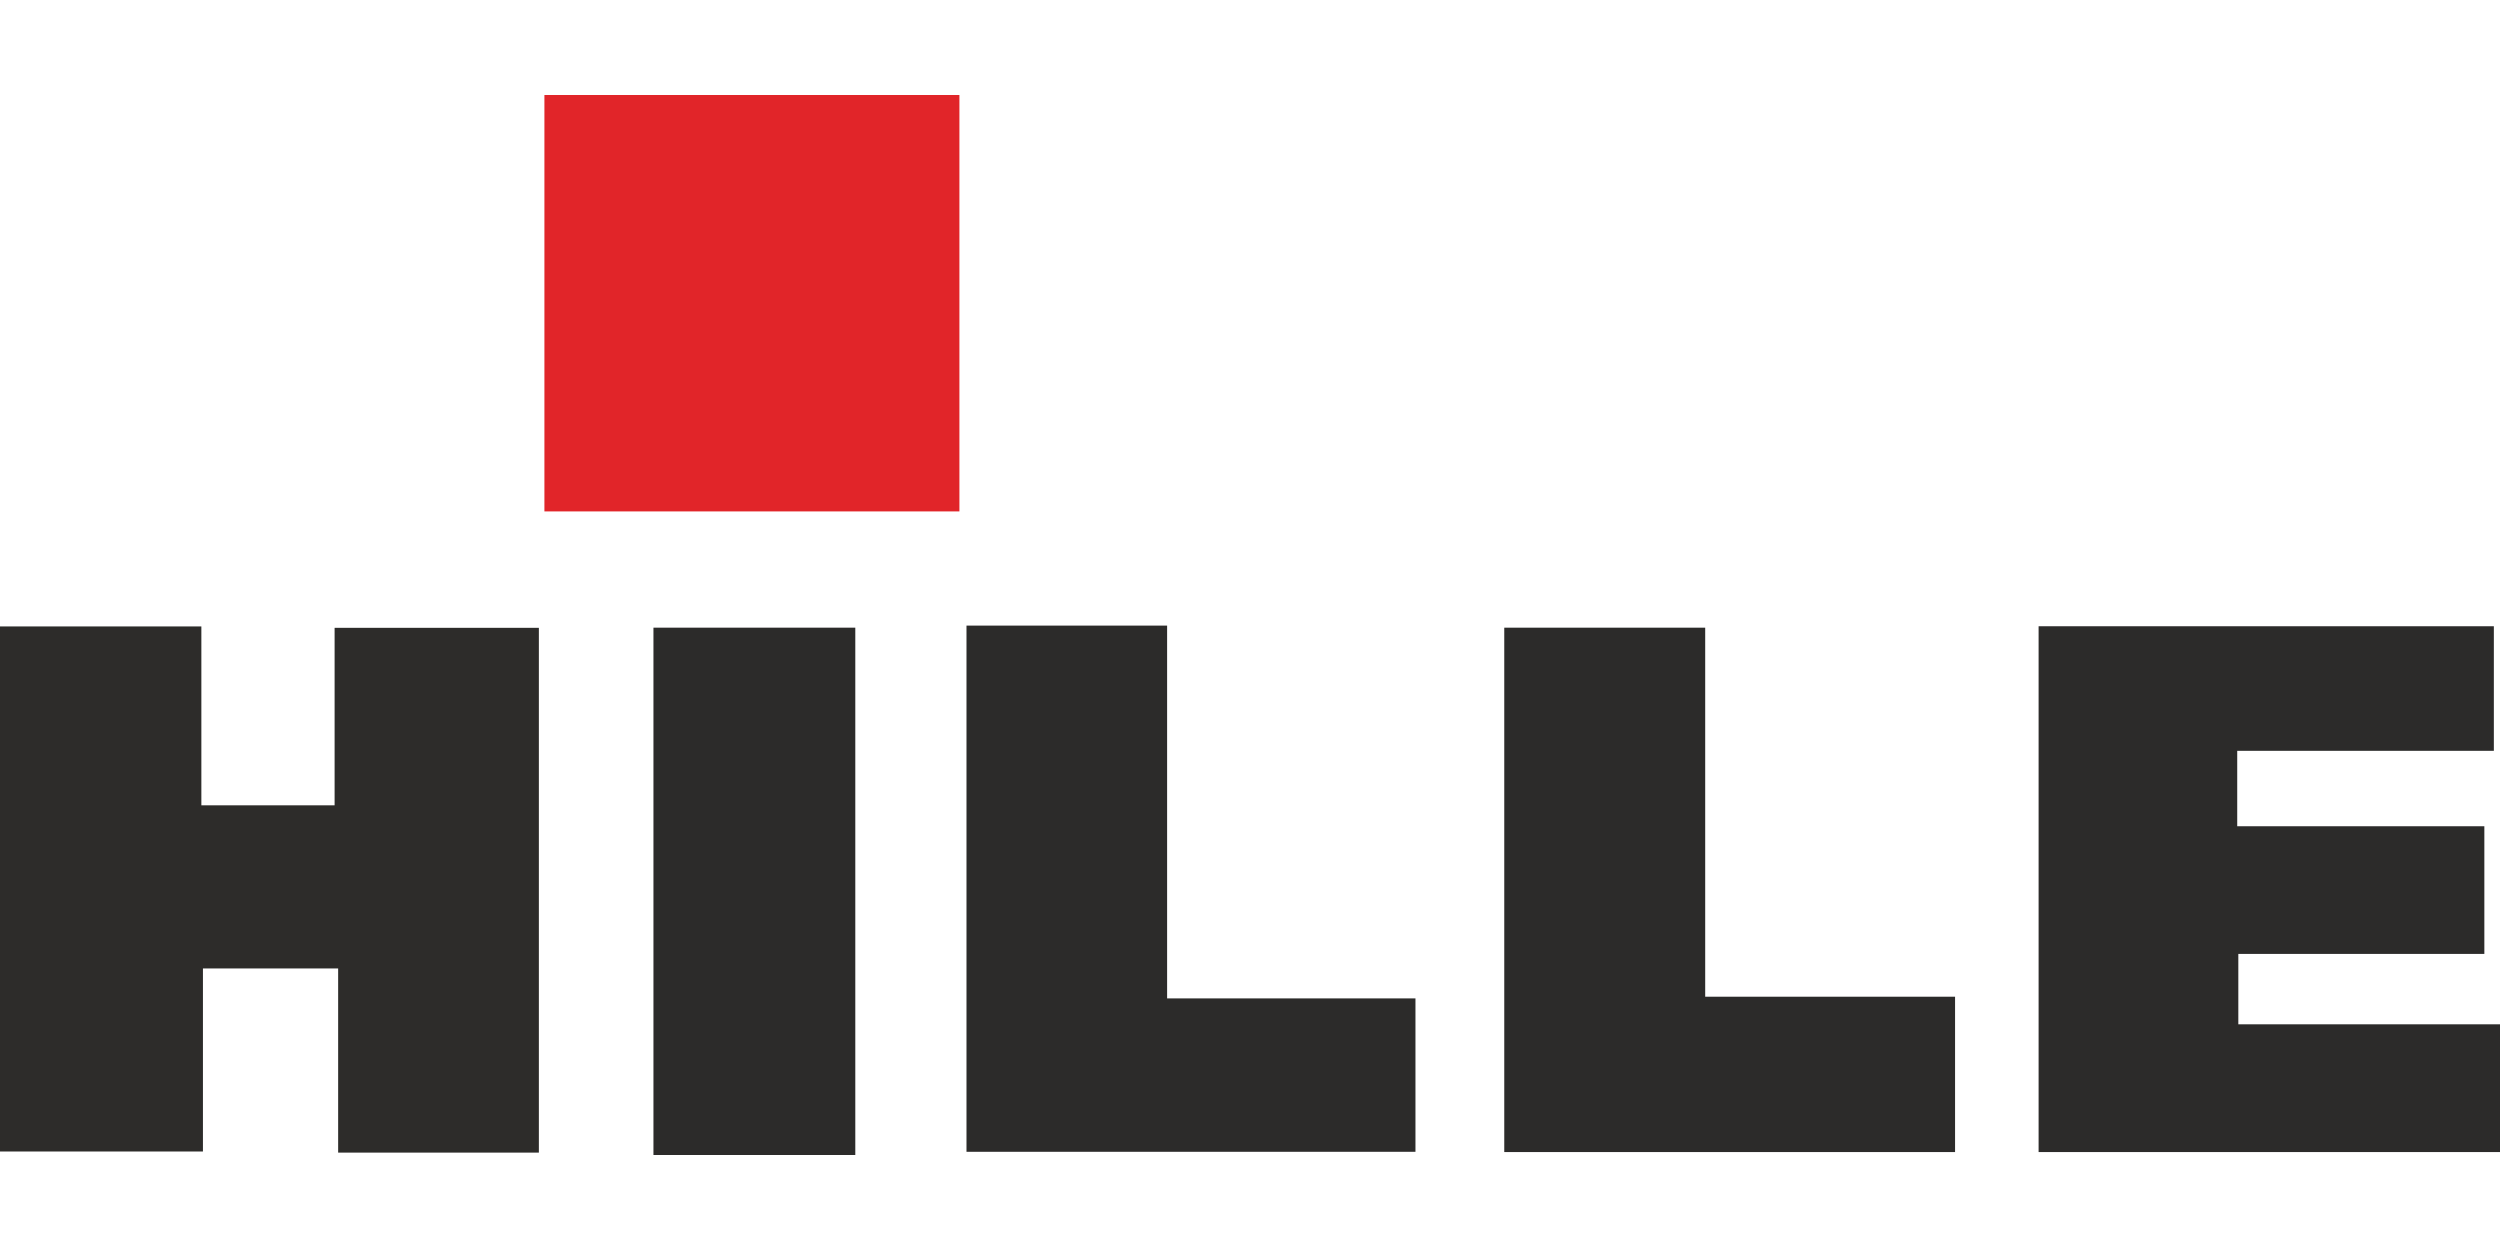 <svg id="Layer_1" data-name="Layer 1" xmlns="http://www.w3.org/2000/svg" viewBox="0 0 2000 1000"><defs><style>.cls-1{fill:#2d2c2a;}.cls-2{fill:#2c2b2a;}.cls-3{fill:#e12529;}</style></defs><title>logo_hille</title><path class="cls-1" d="M161.09,501.15V644.26H267.68v-142H431.09V922.09H270.52V774.76H162.35V921.2H0V501.15Z"/><path class="cls-2" d="M1987.48,661V763.13H1790.66v56.32H2000v102.2H1630.88V501h364.2v99.66h-205.3V661Z"/><path class="cls-3" d="M767.53,409.13h-332V76h332Z"/><path class="cls-2" d="M1203.41,921.65V502.14h160.75V797.37h199.89V921.65Z"/><path class="cls-2" d="M773.19,500.49h160.5V798.74h198.68V921.43H773.19Z"/><path class="cls-2" d="M684.24,502.13V924H522.76V502.13Z"/></svg>